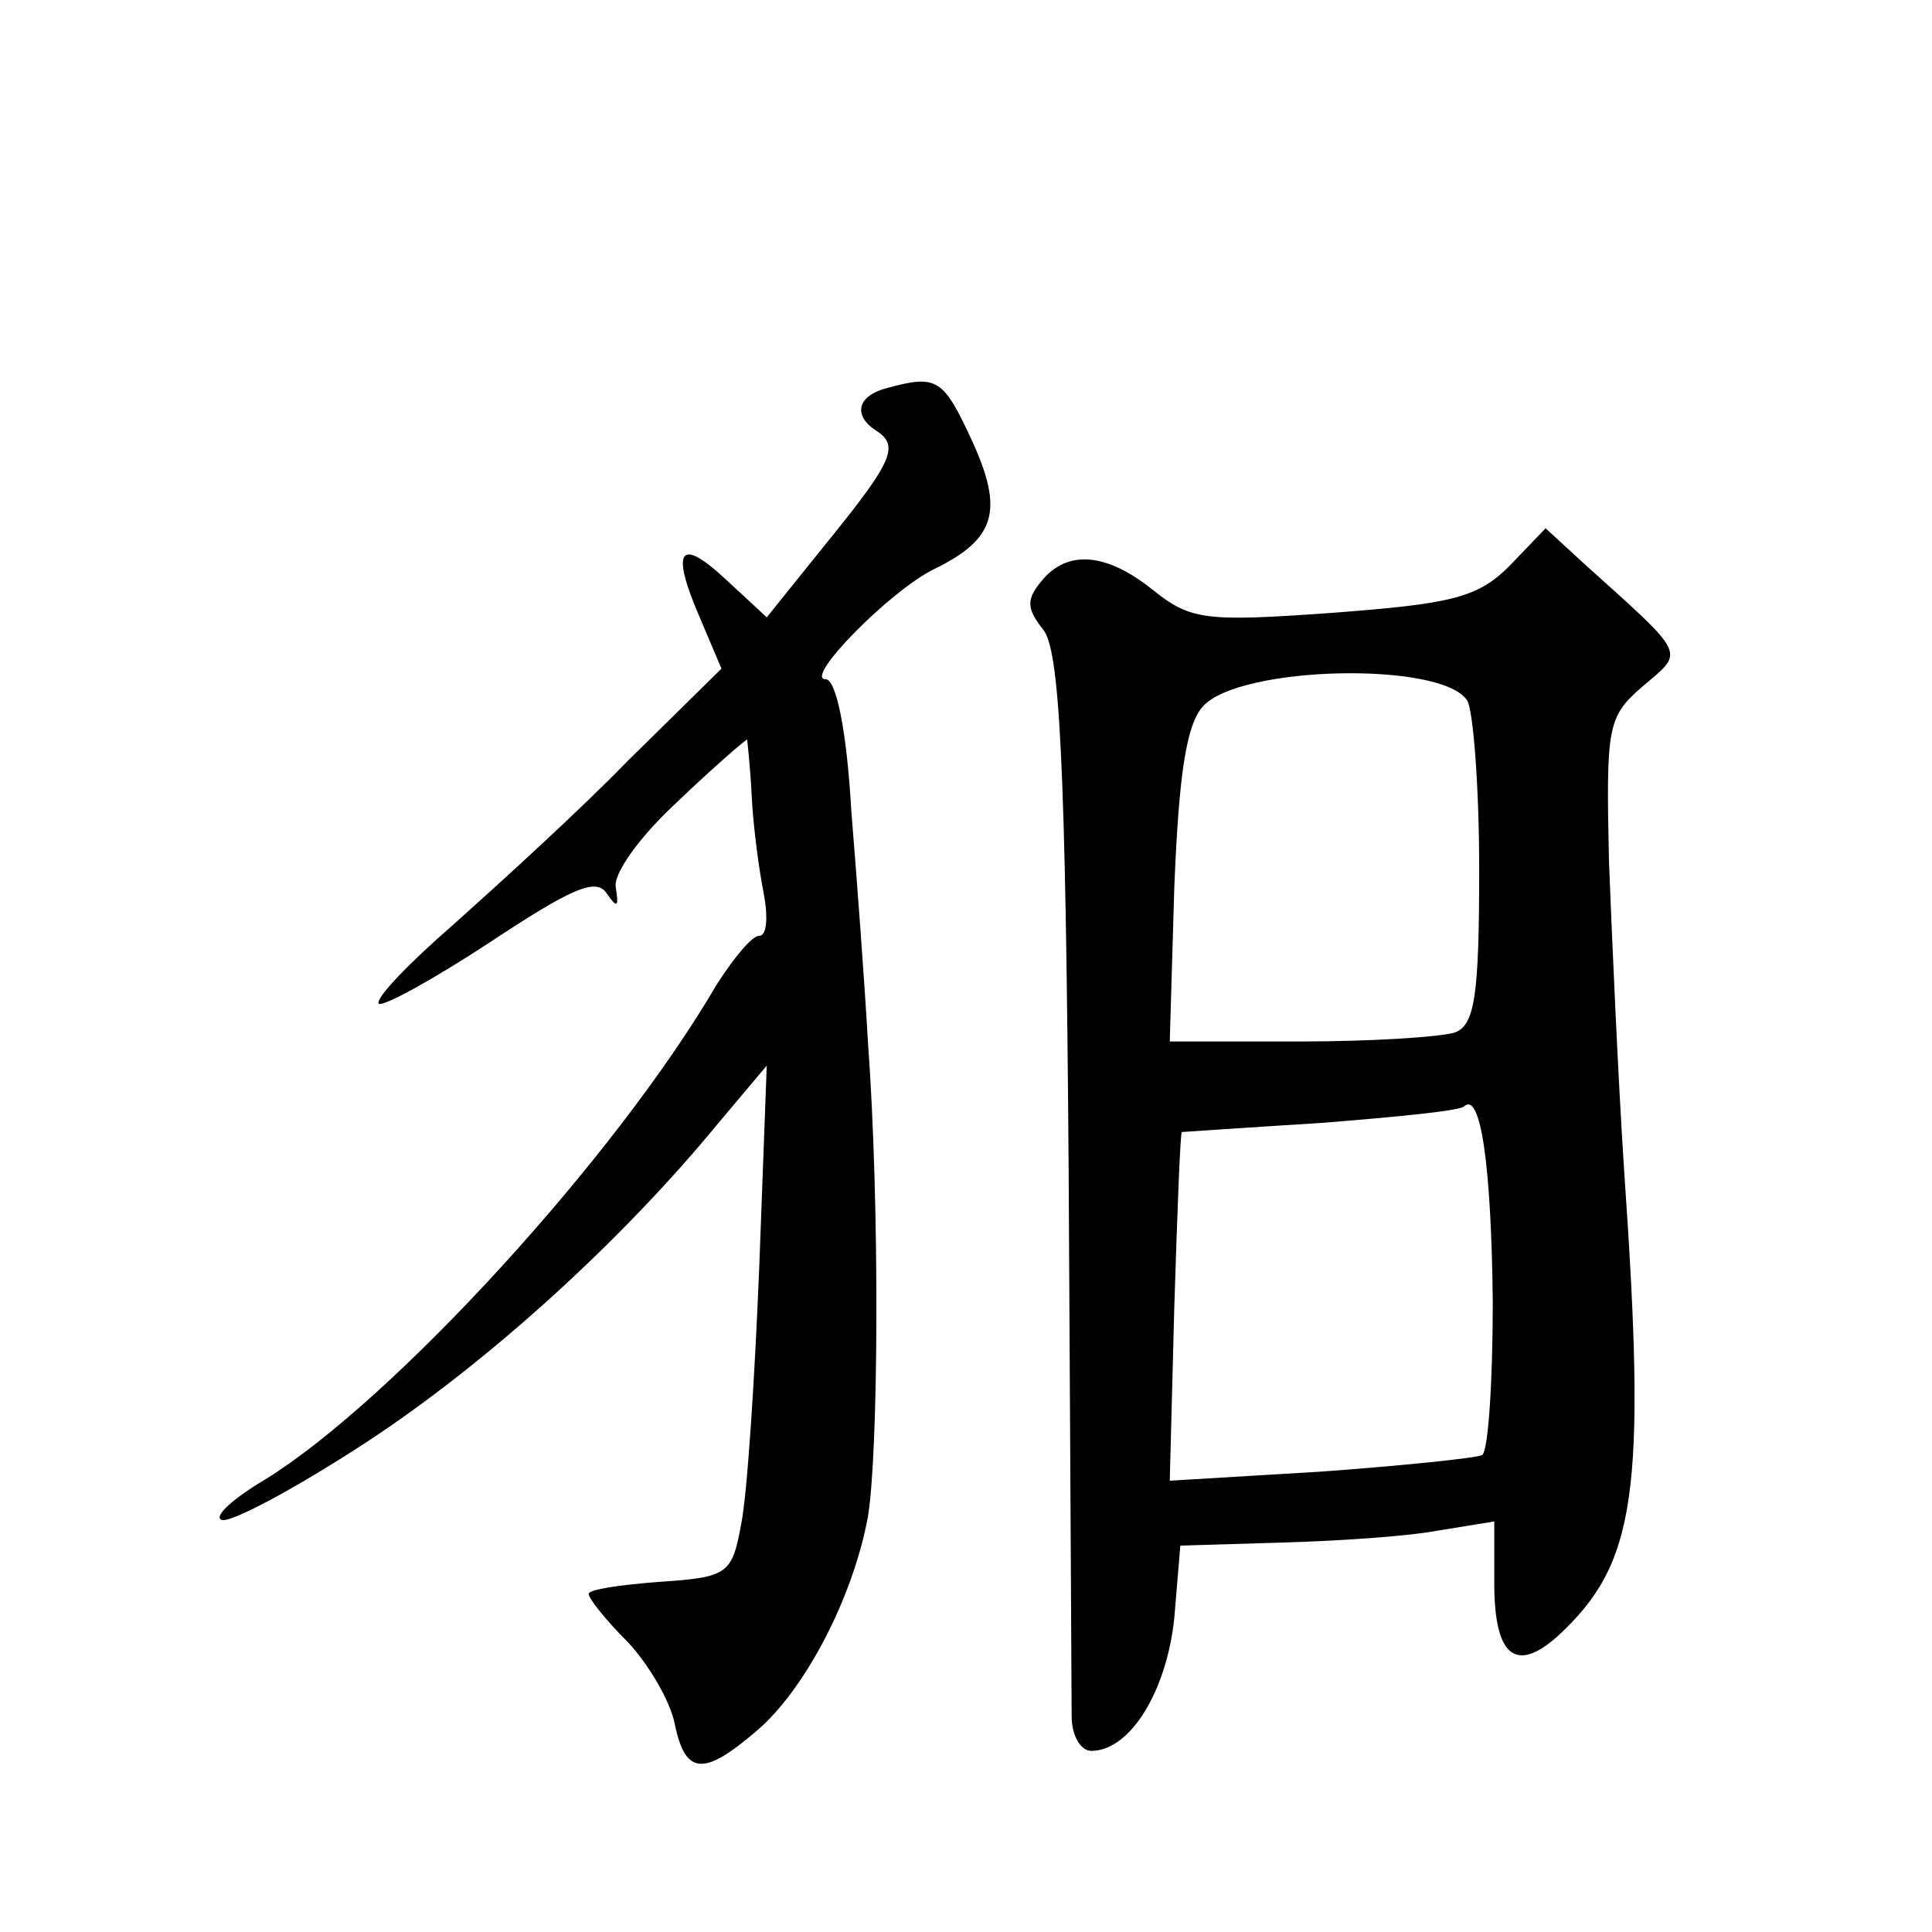 <?xml version="1.0" standalone="no"?>
<!DOCTYPE svg PUBLIC "-//W3C//DTD SVG 20010904//EN"
 "http://www.w3.org/TR/2001/REC-SVG-20010904/DTD/svg10.dtd">
<svg version="1.0" xmlns="http://www.w3.org/2000/svg"
 width="128pt" height="128pt" viewBox="0 0 128 128"
 preserveAspectRatio="xMidYMid meet">
<g transform="translate(0,128) scale(0.1,-0.1)"
fill="#0" stroke="none">
<path d="M588 1023 c-20 -5 -23 -18 -8 -28 16 -10 12 -20 -31 -73 l-41 -51 -27
25 c-31 29 -37 20 -17 -26 l14 -33 -62 -61 c-33 -34 -86 -82 -115 -108 -30 -26
-53 -50 -50 -53 3 -2 36 16 74 41 53 35 70 43 77 32 7 -10 8 -9 6 4 -2 9 16 34
41 57 24 23 45 41 46 41 0 0 2 -17 3 -37 1 -21 5 -50 8 -65 3 -16 2 -28 -3 -28
-5 0 -17 -15 -28 -32 -67 -115 -215 -276 -299 -328 -22 -13 -35 -25 -29 -27 6 -2
49 21 95 51 81 53 170 134 234 212 l32 38 -5 -134 c-3 -74 -8 -151 -12 -170 -6
-33 -9 -35 -54 -38 -26 -2 -47 -5 -47 -8 0 -3 11 -17 26 -32 14 -15 28 -39 31 -54
7 -34 19 -35 54 -5 32 27 64 88 74 142 7 42 8 207 0 315 -2 36 -7 104 -11 153 -3
53 -10 87 -17 87 -15 0 43 59 72 73 41 20 46 39 25 85 -19 41 -23 44 -56 35z M1000
905 c-21 -21 -38 -25 -117 -31 -84 -6 -94 -5 -119 15 -31 25 -57 27 -74 6 -10 -12
-10 -18 1 -32 11 -13 15 -86 17 -357 1 -188 2 -351 2 -363 0 -13 6 -23 13 -23 26
0 50 40 55 88 l4 48 67 2 c36 1 83 4 104 8 l37 6 0 -41 c0 -48 14 -60 42 -35 52
48 59 94 44 309 -4 61 -8 153 -10 204 -2 90 -1 96 22 116 28 24 31 19 -39 82 l-25
23 -24 -25z m-28 -89 c4 -6 8 -57 8 -112 0 -84 -3 -103 -16 -108 -9 -3 -55 -6 -102
-6 l-87 0 3 102 c3 75 8 108 19 120 24 27 158 30 175 4z m17 -398 c0 -54 -3 -99
-7 -102 -4 -2 -52 -7 -107 -11 l-100 -6 3 115 c2 64 4 116 5 116 1 0 43 3 92 6
50 4 92 8 95 11 11 10 18 -39 19 -129z"/>
</g>
</svg>
